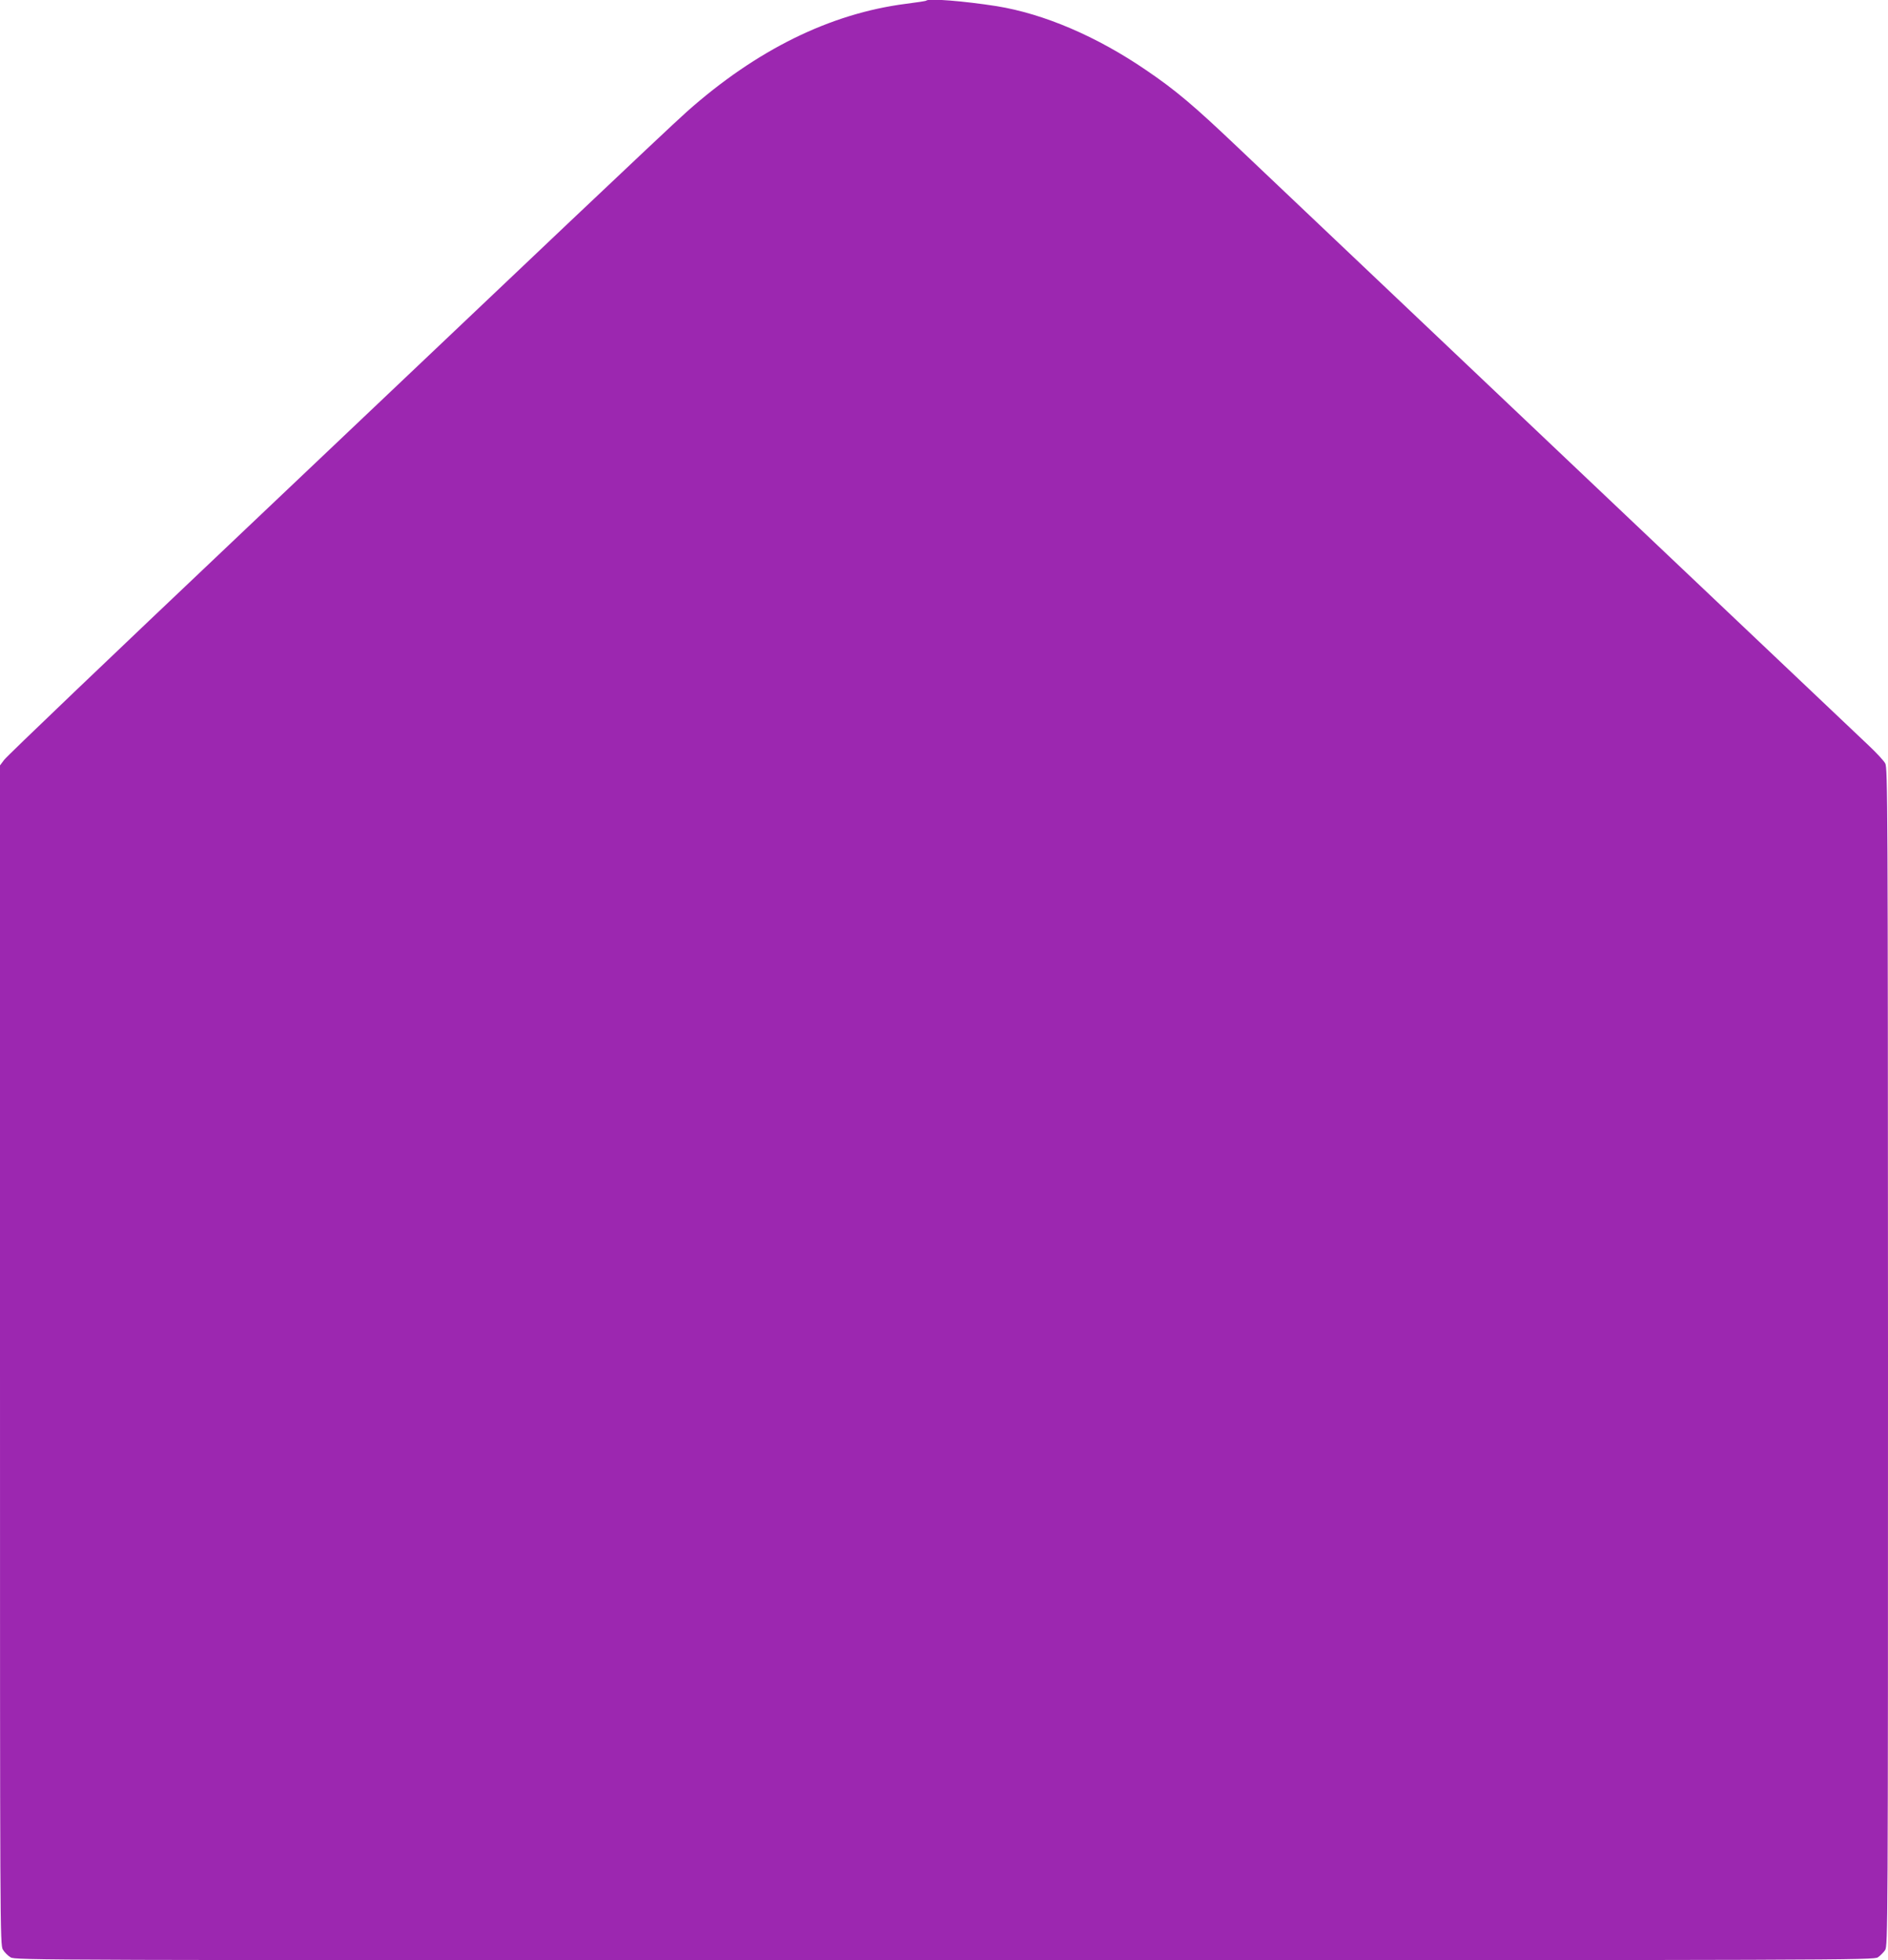 <?xml version="1.0" standalone="no"?>
<!DOCTYPE svg PUBLIC "-//W3C//DTD SVG 20010904//EN"
 "http://www.w3.org/TR/2001/REC-SVG-20010904/DTD/svg10.dtd">
<svg version="1.0" xmlns="http://www.w3.org/2000/svg"
 width="1233pt" height="1280pt" viewBox="0 0 1233 1280"
 preserveAspectRatio="xMidYMid meet">
<g transform="translate(0,1280) scale(0.1,-0.1)"
fill="#9c27b0" stroke="none">
<path d="M6049 12796 c-2 -3 -63 -12 -134 -21 -494 -64 -974 -300 -1429 -704
-61 -54 -404 -377 -763 -717 -359 -341 -1331 -1262 -2161 -2049 -830 -786
-1521 -1446 -1535 -1467 l-27 -36 0 -3851 c0 -3765 0 -3851 19 -3882 10 -17
33 -40 50 -50 31 -19 156 -19 6099 -19 5926 0 6068 1 6096 19 15 10 37 32 47
47 18 28 19 124 19 3874 -1 3607 -2 3847 -18 3875 -9 17 -57 69 -107 116 -49
47 -961 911 -2025 1919 -1064 1009 -2011 1907 -2105 1996 -277 263 -398 366
-590 496 -323 221 -668 368 -977 418 -212 33 -443 52 -459 36z"/>
</g>
</svg>
